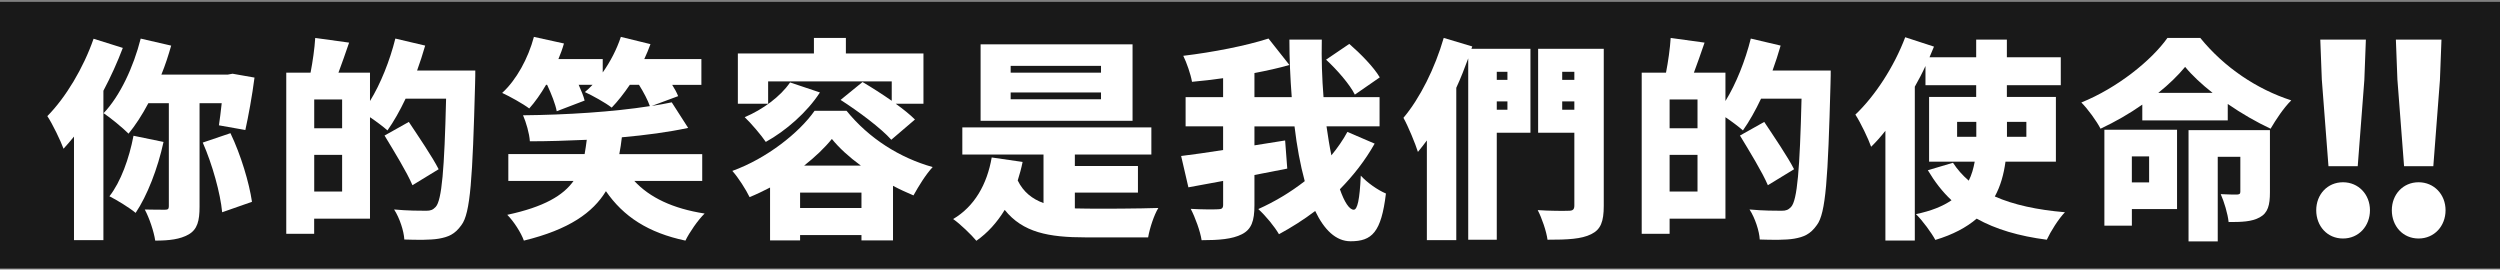 <svg xmlns="http://www.w3.org/2000/svg" width="844" height="91" viewBox="0 0 844 91" fill="none"><rect x="0" y="0" width="844" height="91" fill="#808080" stroke="none"/><path d="M844 0.63H0V90.63H844V0.63Z" fill="#191919"></path><path d="M41.46 16.18C39.66 20.93 37.43 25.89 34.91 30.64V81.07H24.98V46.11C23.83 47.55 22.61 48.92 21.45 50.21C20.51 47.62 17.71 41.79 15.98 39.2C22.17 32.94 28.14 23.01 31.59 13.08L41.45 16.17L41.46 16.18ZM67.37 34.82V69.79C67.37 74.54 66.65 77.42 63.7 79.14C60.82 80.79 57.15 81.23 52.4 81.23C51.97 78.21 50.39 73.53 48.87 70.73C51.68 70.8 54.7 70.8 55.7 70.8C56.64 70.8 57 70.58 57 69.65V34.83H50.09C48 38.79 45.7 42.31 43.4 45.12C41.53 43.25 37.36 39.8 34.98 38.21C40.52 32.38 45.05 22.67 47.5 13.03L57.79 15.4C56.85 18.71 55.78 22.02 54.48 25.18H76.93L78.51 24.89L85.92 26.19C85.13 32.38 83.83 39.36 82.83 43.89L73.91 42.31C74.2 40.3 74.56 37.63 74.85 34.83H67.37V34.82ZM55.21 47.91C53.27 56.9 49.67 66.11 45.79 71.87C43.85 70.22 39.39 67.48 36.94 66.26C40.75 61.44 43.63 53.45 45.07 45.83L55.21 47.92V47.91ZM77.8 44.96C81.33 52.3 84.13 61.72 85.07 68.13L75 71.66C74.42 65.33 71.69 55.47 68.45 48.13L77.8 44.96Z" fill="white"></path><path d="M160.46 23.81C160.46 23.81 160.46 27.12 160.39 28.34C159.53 60.36 158.81 72.01 155.79 75.97C153.56 79.14 151.33 80 148.16 80.57C145.28 81.07 140.82 81 136.5 80.86C136.36 78.05 134.92 73.59 133.05 70.72C137.65 71.15 141.97 71.15 143.91 71.15C145.35 71.15 146.14 70.86 147.08 69.86C149.17 67.63 150.03 57.05 150.6 33.31H136.93C134.99 37.41 132.9 41.08 130.81 44.03C129.52 42.88 127.07 41.01 124.91 39.57V73.82H106.06V78.93H96.64V24.54H104.84C105.56 20.87 106.21 16.34 106.42 12.81L117.86 14.39C116.64 17.92 115.41 21.51 114.26 24.53H124.91V34.1C128.51 28.27 131.6 20.5 133.47 13.02L143.54 15.39C142.75 18.2 141.81 21 140.81 23.81H160.45H160.46ZM115.5 33.59H106.08V43.3H115.5V33.59ZM115.5 64.67V52.29H106.08V64.67H115.5ZM139.24 62.52C137.37 58.13 133.05 51.08 129.82 45.76L138.02 41.16C141.26 46.05 145.93 52.89 148.09 57.13L139.24 62.53V62.52Z" fill="white"></path><path d="M214.14 61.08C219.32 66.69 227.16 70.43 237.88 72.09C235.65 74.25 232.77 78.42 231.4 81.23C218.81 78.57 210.46 73.1 204.56 64.54C200.17 71.73 192.19 77.49 176.86 81.23C175.92 78.57 173.41 74.68 171.25 72.52C183.7 69.86 190.17 65.97 193.63 61.08H171.61V52.02H197.37C197.66 50.44 197.87 48.85 198.09 47.2C191.54 47.49 185 47.7 178.88 47.7C178.74 45.11 177.59 41.23 176.58 38.92C191.18 38.78 207.08 37.77 219.39 35.83C218.74 33.89 217.3 31.15 215.72 28.63H212.63C210.62 31.58 208.53 34.24 206.51 36.33C204.42 34.68 199.96 32.23 197.45 31.08C198.31 30.36 199.25 29.5 200.04 28.63H195.36C196.22 30.57 197.01 32.44 197.37 33.95L187.95 37.55C187.52 35.17 186.15 31.72 184.71 28.63H184.35C182.55 31.72 180.61 34.46 178.67 36.62C176.58 35.04 172.05 32.52 169.53 31.37C174.35 26.98 178.31 19.71 180.25 12.45L190.39 14.68C189.89 16.48 189.24 18.21 188.52 19.93H203.48V24.46C206.07 20.79 208.23 16.62 209.6 12.45L219.6 14.9C218.95 16.63 218.31 18.28 217.51 19.94H236.79V28.65H226.93C227.79 30.02 228.51 31.31 228.94 32.46L220.02 35.77C222.39 35.41 224.7 34.98 226.78 34.55L232.32 43.18C225.63 44.62 218 45.63 209.94 46.35C209.72 48.29 209.44 50.16 209.08 52.03H237.07V61.09H214.12L214.14 61.08Z" fill="white"></path><path d="M285.8 37.41C293.43 46.83 303.86 53.31 314.87 56.4C312.42 59.06 310.12 62.87 308.39 65.97C306.16 65.03 303.79 63.96 301.48 62.73V81.15H290.83V79.35H270.11V81.15H259.97V63.31C257.74 64.46 255.37 65.61 253.06 66.55C251.84 64.03 249.25 59.93 247.23 57.7C258.81 53.53 269.82 44.82 275 37.41H285.79H285.8ZM259.32 35.03H249.1V18.05H274.78V12.8H285.57V18.05H311.76V35.03H302.41C305 36.9 307.23 38.7 308.89 40.35L300.9 47.18C297.45 43.29 289.75 37.54 283.78 33.73L291.19 27.69C294.14 29.42 297.74 31.72 301.05 34.02V27.47H259.32V35.02V35.03ZM276.8 31.22C272.48 37.91 265.29 44.17 258.53 47.91C257.09 45.75 253.49 41.51 251.41 39.56C257.53 36.97 263.5 32.58 266.73 27.83L276.8 31.21V31.22ZM290.83 70.21V65.03H270.11V70.21H290.83ZM290.62 55.9C286.66 53.02 283.28 49.93 280.84 46.91C278.47 49.86 275.23 52.95 271.49 55.9H290.63H290.62Z" fill="white"></path><path d="M362.85 70.36C364.22 70.36 365.66 70.43 367.17 70.43C371.85 70.5 385.08 70.43 391.06 70.21C389.62 72.51 388.11 77.12 387.61 80.14H366.53C354.01 80.14 345.31 78.49 339.19 70.86C336.6 75.1 333.43 78.63 329.62 81.29C328.04 79.35 324.08 75.53 321.78 73.95C328.97 69.7 333.22 62.29 334.8 53.16L345.23 54.67C344.8 56.83 344.22 58.91 343.58 60.93C345.52 64.89 348.54 67.19 352.29 68.56V52.16H324.88V43.02H388.7V52.16H362.87V56.04H384.17V65.03H362.87V70.35L362.85 70.36ZM382.35 40.79H331.05V14.96H382.35V40.79ZM371.7 22.23H341.2V24.53H371.7V22.23ZM371.7 31.22H341.2V33.52H371.7V31.22Z" fill="white"></path><path d="M464.08 48.49C460.84 54.25 456.81 59.35 452.35 63.89C453.86 68.21 455.52 70.8 457.03 70.8C458.25 70.8 459.04 67.42 459.4 59.29C461.63 61.74 465.16 64.18 467.89 65.33C466.31 78.5 463.14 81.45 455.95 81.45C450.99 81.45 447.03 77.56 444.01 71.23C440.12 74.18 436.02 76.77 431.78 79.07C430.27 76.48 427.39 72.95 424.8 70.58C430.27 68.13 435.59 64.97 440.48 61.16C438.97 55.62 437.82 49.36 437.03 42.67H423.5V49.07L433.86 47.42L434.58 56.92C430.91 57.64 427.17 58.36 423.5 59.08V69.3C423.5 74.62 422.49 77.43 419.26 79.08C416.02 80.74 411.49 81.09 405.66 81.09C405.23 78.14 403.5 73.39 401.99 70.51C405.73 70.73 409.9 70.73 411.2 70.65C412.49 70.65 412.93 70.29 412.93 69.14V61.08L401.2 63.24L398.75 52.66C402.63 52.16 407.6 51.51 412.92 50.65V42.66H400.26V32.8H412.92V26.4C409.32 26.9 405.8 27.33 402.42 27.62C401.99 25.1 400.62 21.14 399.47 18.84C409.61 17.62 420.62 15.46 428.25 13.01L435.3 21.93C431.63 23.01 427.6 23.87 423.5 24.66V32.79H436.09C435.59 26.32 435.3 19.7 435.3 13.37H446.24C446.1 19.77 446.31 26.39 446.82 32.79H465.74V42.65H447.83C448.33 46.1 448.84 49.41 449.48 52.44C451.49 49.99 453.37 47.33 454.88 44.53L464.09 48.49H464.08ZM457.39 31.94C455.74 28.56 451.42 23.59 447.68 20.14L455.52 14.82C459.26 18.06 463.79 22.66 465.81 26.12L457.39 31.95V31.94Z" fill="white"></path><path d="M516.68 44.82H505.31V80.94H495.67V19.71C494.45 23.02 493.15 26.4 491.64 29.64V81.08H481.71V47.41C480.7 48.78 479.7 50.07 478.69 51.29C477.9 48.7 475.38 42.58 473.8 39.78C479.34 33.23 484.45 23.02 487.4 12.8L497.04 15.68L496.75 16.47H516.68V44.82ZM505.31 24.24V26.97H508.91V24.24H505.31ZM508.91 37.05V34.24H505.31V37.05H508.91ZM541.43 69.49C541.43 74.81 540.42 77.48 537.19 79.06C533.88 80.72 529.2 80.93 522.44 80.93C522.08 78.12 520.5 73.52 519.13 70.93C523.16 71.22 528.2 71.22 529.63 71.15C531 71.15 531.5 70.72 531.5 69.35V44.82H519.27V16.47H541.43V69.49ZM527.4 24.24V26.97H531.5V24.24H527.4ZM531.5 37.05V34.24H527.4V37.05H531.5Z" fill="white"></path><path d="M618.05 23.81C618.05 23.81 618.05 27.12 617.98 28.34C617.12 60.36 616.4 72.01 613.38 75.97C611.15 79.14 608.92 80 605.75 80.57C602.87 81.07 598.41 81 594.09 80.86C593.95 78.05 592.51 73.59 590.64 70.72C595.24 71.15 599.56 71.15 601.5 71.15C602.94 71.15 603.73 70.86 604.67 69.86C606.76 67.63 607.62 57.05 608.2 33.31H594.53C592.59 37.41 590.5 41.08 588.41 44.03C587.12 42.88 584.67 41.01 582.51 39.57V73.82H563.66V78.93H554.24V24.54H562.44C563.16 20.87 563.81 16.34 564.02 12.81L575.46 14.39C574.24 17.92 573.01 21.51 571.86 24.53H582.51V34.1C586.11 28.27 589.2 20.5 591.07 13.02L601.14 15.39C600.35 18.2 599.41 21 598.41 23.81H618.05ZM573.08 33.59H563.66V43.3H573.08V33.59ZM573.08 64.67V52.29H563.66V64.67H573.08ZM596.83 62.52C594.96 58.13 590.64 51.08 587.41 45.76L595.61 41.16C598.85 46.05 603.52 52.89 605.68 57.13L596.83 62.53V62.52Z" fill="white"></path><path d="M677.05 54.6C676.47 58.85 675.39 62.8 673.45 66.33C679.78 69.14 687.77 70.86 697.12 71.65C694.96 73.88 692.3 78.13 691 80.93C681.58 79.71 673.73 77.4 667.33 73.81C663.88 76.76 659.34 79.21 653.37 81C652.15 78.7 649.05 74.45 646.82 72.29C652 71.21 655.88 69.63 658.83 67.61C655.74 64.73 653.15 61.35 650.84 57.47L659.33 54.95C660.77 57.18 662.57 59.2 664.65 60.99C665.66 58.98 666.23 56.89 666.66 54.59H651.26V32.72H667.16V28.76H650.04V22.28C648.96 24.65 647.74 26.96 646.44 29.26V81.2H636.51V44.15C634.93 46.16 633.34 47.96 631.69 49.55C630.83 47.03 628.09 41.28 626.37 38.69C632.99 32.43 639.46 22.5 643.2 12.57L652.91 15.74C652.41 16.96 651.9 18.11 651.4 19.34H667.16V13.37H677.52V19.34H695.72V28.76H677.52V32.72H694.07V54.59H677.02L677.05 54.6ZM660.72 46.18H667.2V41.14H660.72V46.18ZM677.55 41.15V46.19H684.1V41.15H677.55Z" fill="white"></path><path d="M742.81 12.8C750.94 22.8 761.95 30.14 773.53 33.88C770.87 36.54 768.42 40.28 766.55 43.45C761.8 41.22 756.77 38.34 752.09 35.1V40.64H723.24V35.32C718.85 38.41 714.03 41.15 709.14 43.45C707.85 40.93 704.89 36.83 702.66 34.6C714.75 29.71 726.26 20.5 731.73 12.8H742.81ZM734.97 70.57H719.72V76.18H710.44V43.8H734.97V70.56V70.57ZM719.71 52.8V61.58H725.54V52.8H719.71ZM746.98 31.36C743.31 28.48 740.07 25.46 737.7 22.58C735.32 25.46 732.23 28.48 728.63 31.36H746.98ZM766.33 64.96C766.33 69.2 765.68 71.87 762.88 73.38C760.15 74.89 756.69 74.96 752.38 74.96C752.09 72.15 750.87 68.13 749.72 65.54C751.73 65.68 754.47 65.68 755.26 65.68C756.05 65.61 756.34 65.46 756.34 64.67V52.94H748.71V81.5H738.85V43.94H766.33V64.95V64.96Z" fill="white"></path><path d="M781.96 70.98C781.96 65.65 785.74 61.53 790.99 61.53C796.24 61.53 800.1 65.66 800.1 70.98C800.1 76.3 796.32 80.52 790.99 80.52C785.66 80.52 781.96 76.31 781.96 70.98ZM783.85 27.05L783.33 13.38H798.72L798.2 27.05L795.97 56.1H786.09L783.86 27.05H783.85Z" fill="white"></path><path d="M807.48 70.98C807.48 65.65 811.26 61.53 816.51 61.53C821.76 61.53 825.62 65.66 825.62 70.98C825.62 76.3 821.84 80.52 816.51 80.52C811.18 80.52 807.48 76.31 807.48 70.98ZM809.37 27.05L808.85 13.38H824.24L823.72 27.05L821.49 56.1H811.61L809.38 27.05H809.37Z" fill="white"></path></svg>